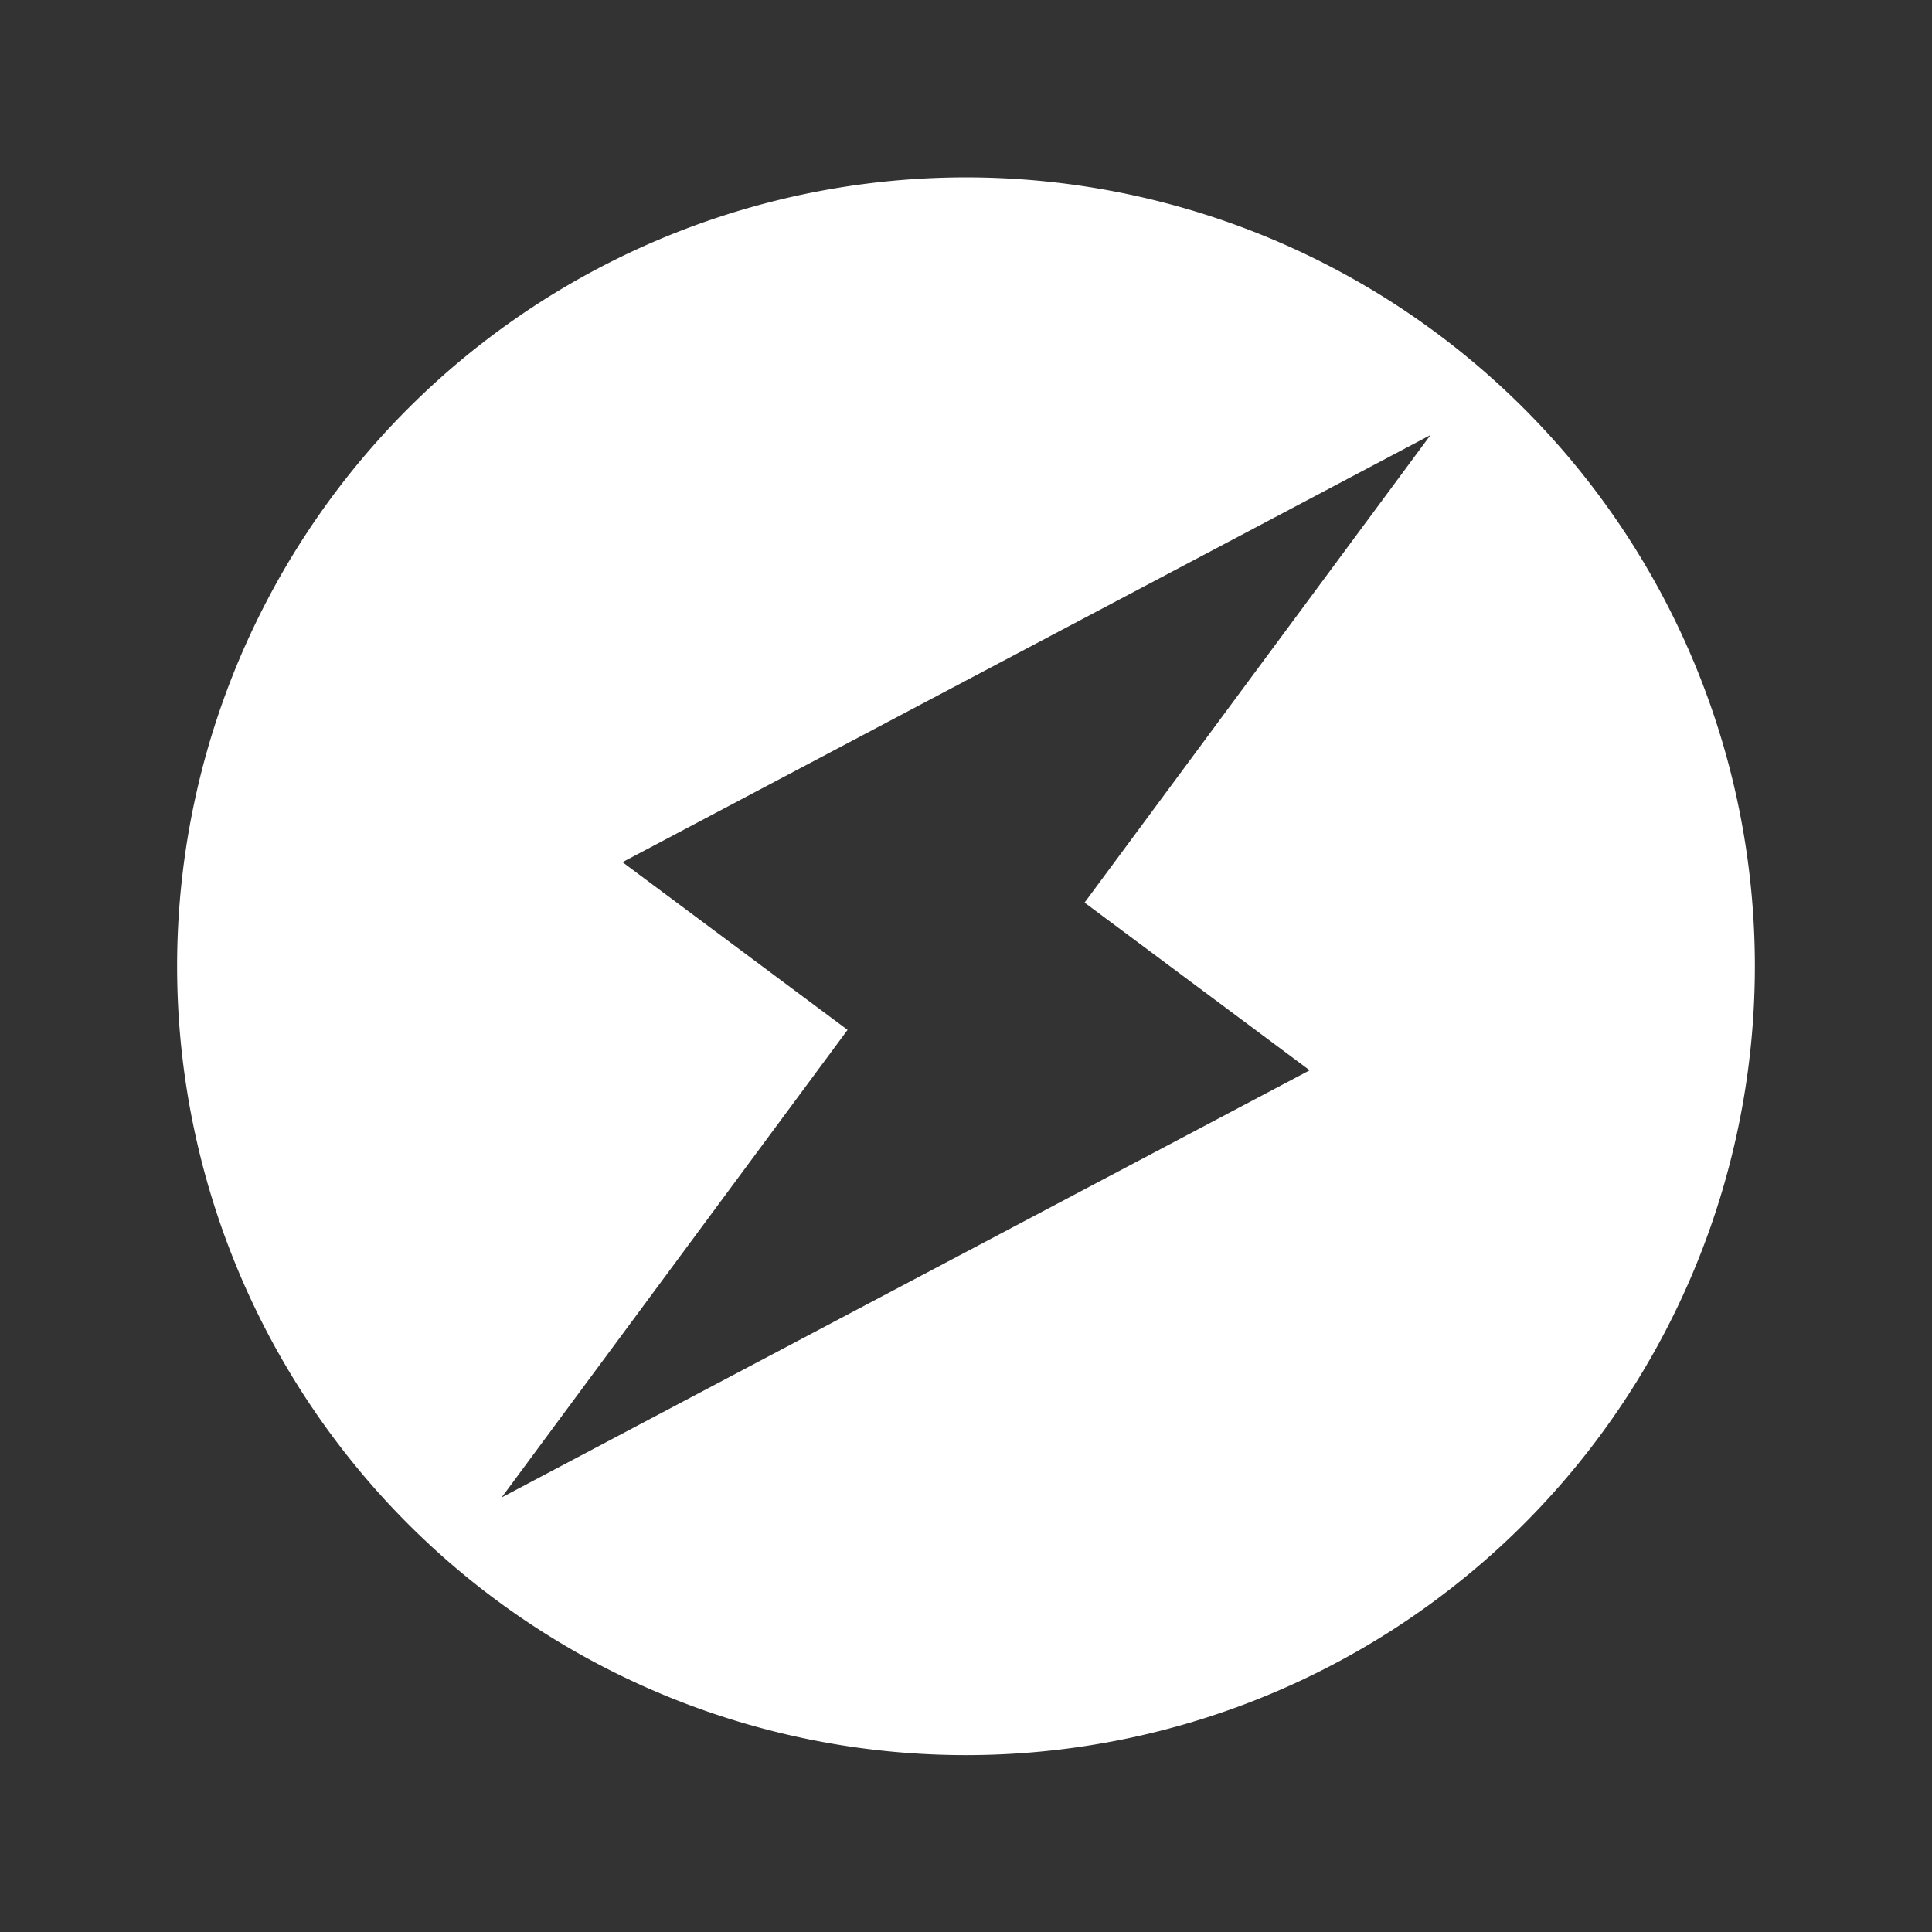<svg id="Grupo_5003" data-name="Grupo 5003" xmlns="http://www.w3.org/2000/svg" width="23.705" height="23.705" viewBox="0 0 23.705 23.705">
  <rect x="0" y="0" width="23.705" height="23.705" fill="#333333" stroke="none"/>
  <path id="Trazado_3796" data-name="Trazado 3796" d="M9.678,0a9.678,9.678,0,1,0,9.678,9.678A9.677,9.677,0,0,0,9.678,0ZM5.863,17.448l2.614-6.64-3.2-1.272,8.218-7.629-2.614,6.64,3.2,1.272Z" transform="matrix(0.966, 0.259, -0.259, 0.966, 5.01, 0)" fill="#fff"/>
</svg>
